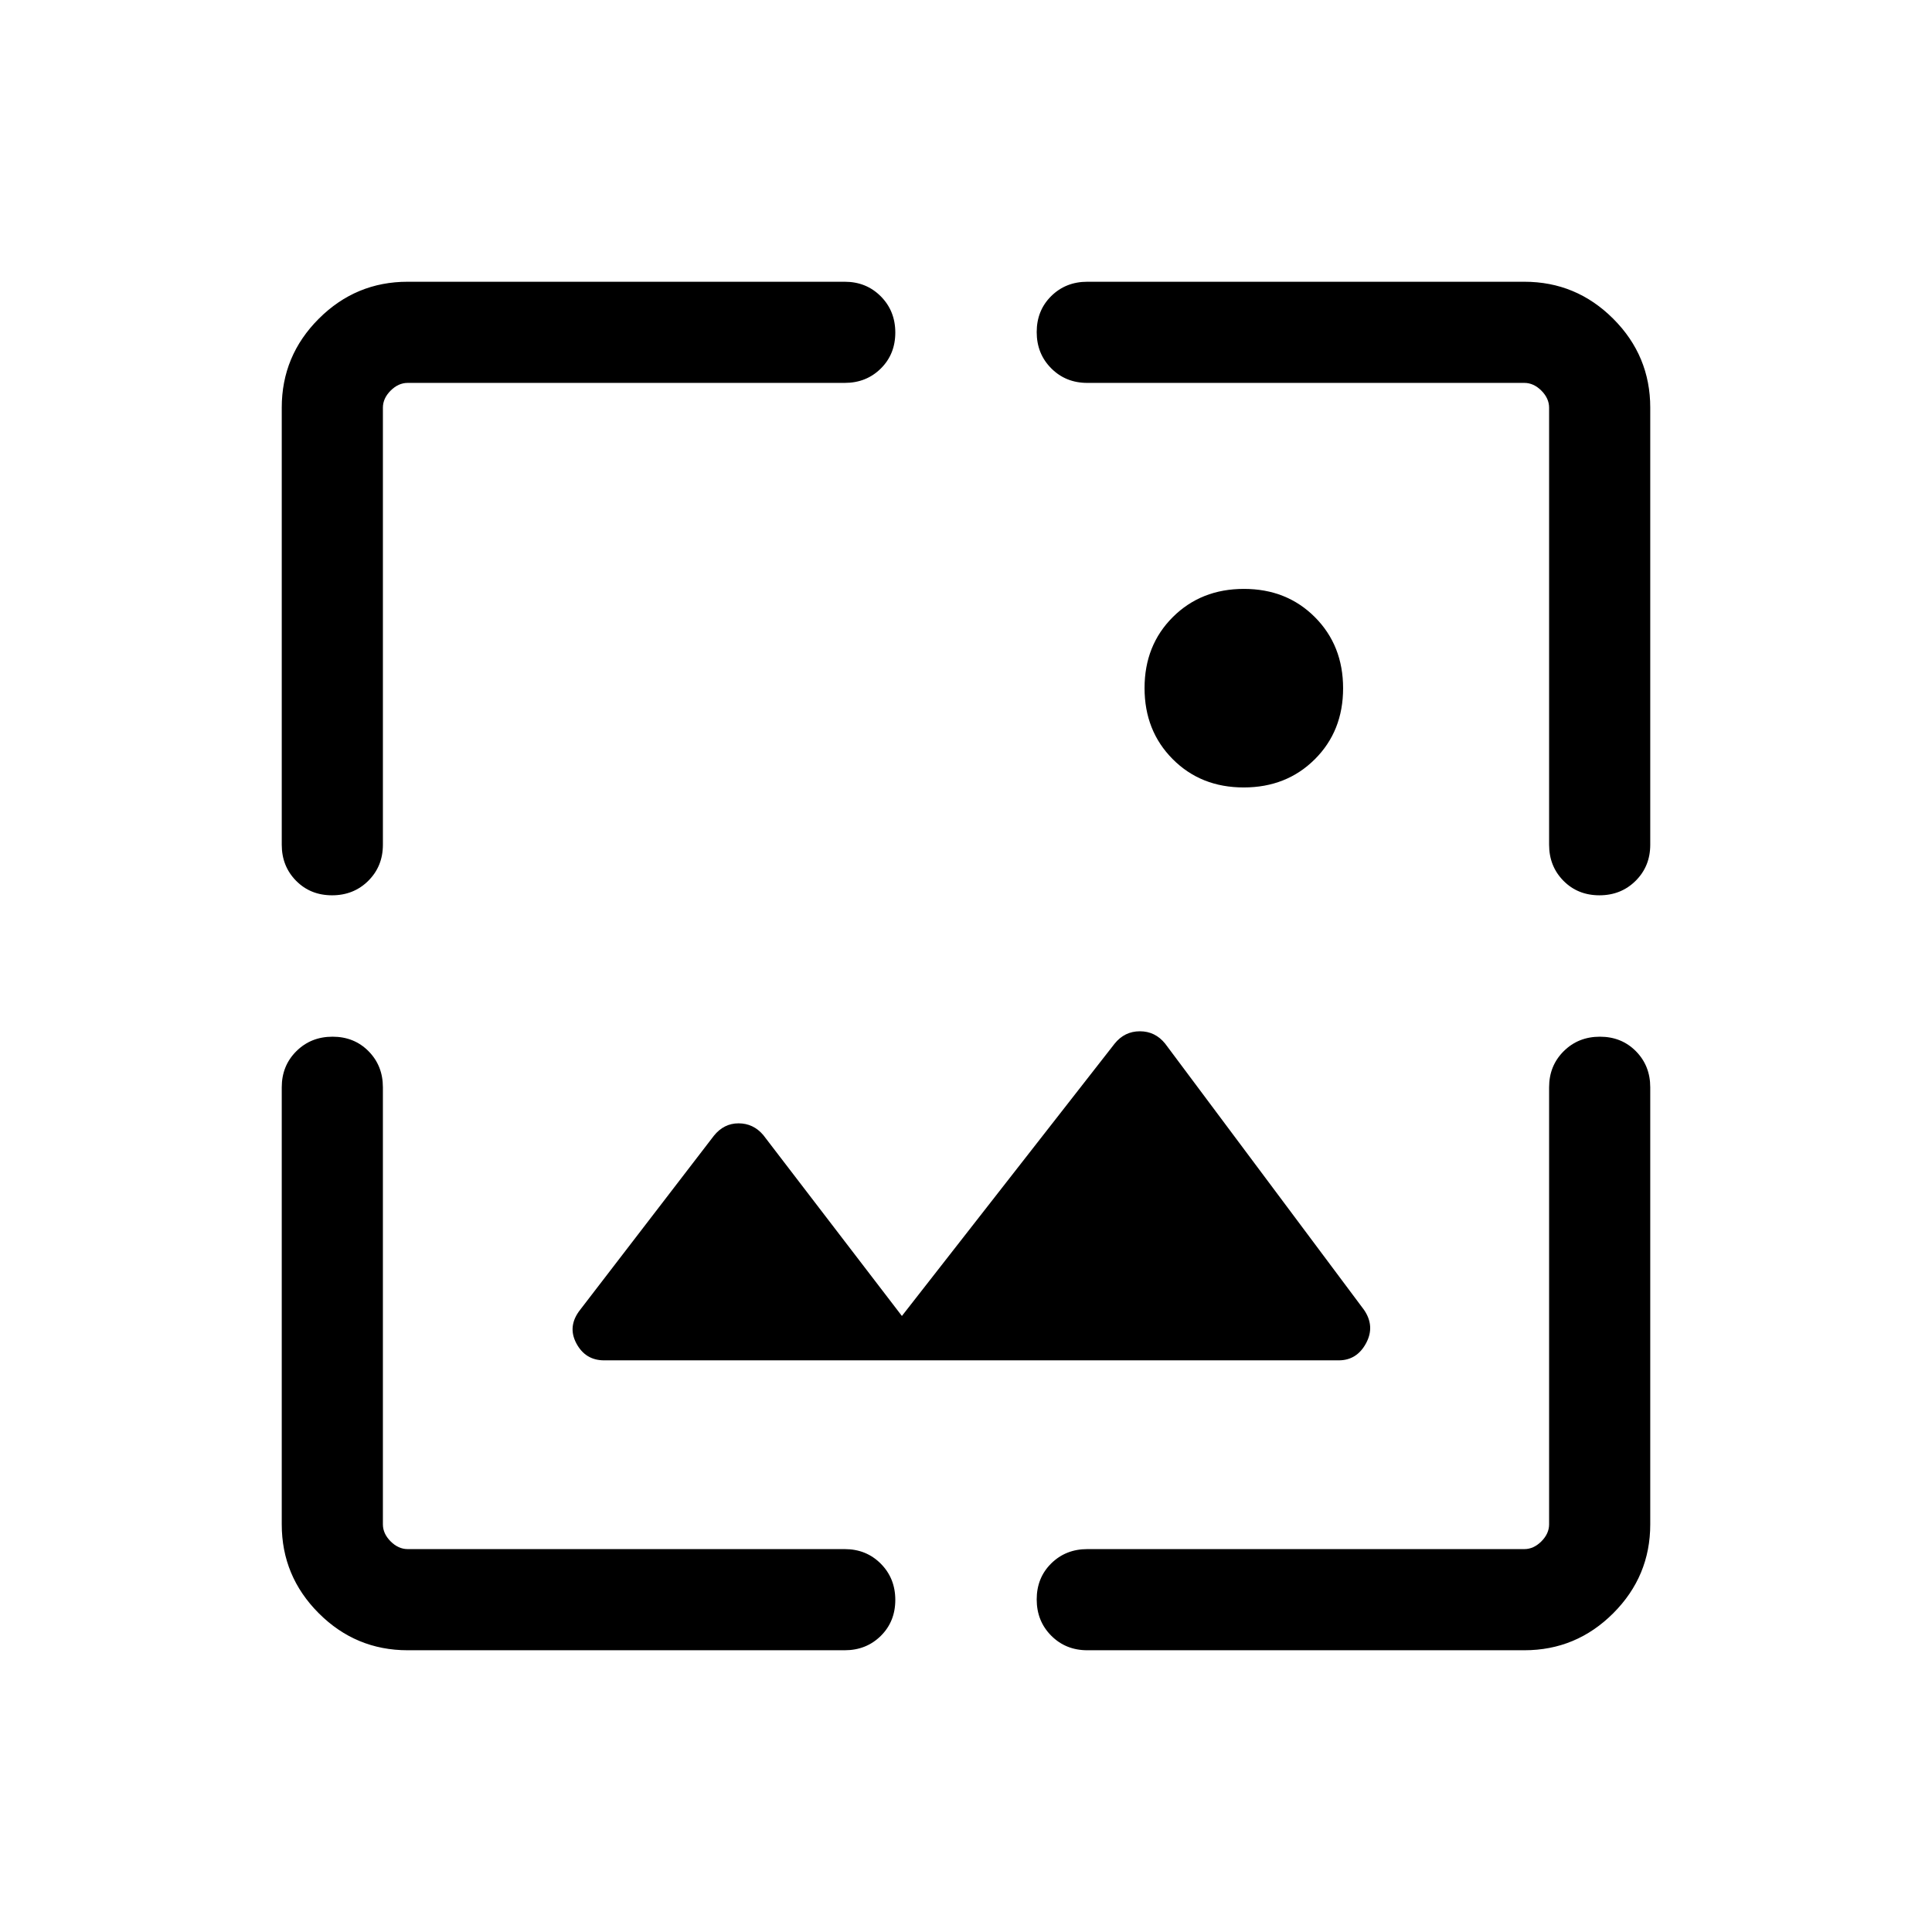 <svg xmlns="http://www.w3.org/2000/svg" height="24px" viewBox="0 -960 960 960" width="24px" fill="#000000"><path d="M202.57-140q-25.79 0-44.18-18.39T140-202.57v-217.17q0-10.7 7.25-17.92 7.25-7.21 18-7.21t17.88 7.21q7.13 7.22 7.13 17.92v217.17q0 4.62 3.84 8.47 3.85 3.84 8.47 3.84h217.17q10.7 0 17.92 7.25 7.21 7.25 7.21 18t-7.21 17.88q-7.22 7.13-17.92 7.13H202.57Zm554.86 0H540.26q-10.7 0-17.92-7.25-7.21-7.25-7.21-18t7.21-17.88q7.22-7.13 17.92-7.13h217.17q4.62 0 8.47-3.84 3.84-3.85 3.84-8.47v-217.17q0-10.7 7.25-17.92 7.25-7.21 18-7.21t17.88 7.21q7.13 7.22 7.13 17.92v217.17q0 25.79-18.39 44.18T757.43-140ZM448.15-306.1l105.7-135.31q4.94-6.15 12.56-6.15 7.61 0 12.56 6.15l98.77 132.23q5.62 8.15 1.04 16.64t-13.6 8.49H300.21q-9.36 0-13.85-8.49t1.92-16.64l66.46-86.49q4.95-6.15 12.25-6.15 7.29 0 12.24 5.77l68.92 89.95ZM140-757.43q0-25.79 18.39-44.18T202.57-820h217.17q10.7 0 17.92 7.25 7.21 7.25 7.21 18t-7.21 17.88q-7.22 7.13-17.92 7.13H202.57q-4.62 0-8.47 3.84-3.84 3.85-3.84 8.47v217.17q0 10.7-7.25 17.92-7.25 7.21-18 7.21t-17.88-7.21q-7.13-7.22-7.13-17.92v-217.17Zm680 0v217.17q0 10.7-7.25 17.92-7.25 7.21-18 7.21t-17.88-7.21q-7.13-7.22-7.13-17.92v-217.17q0-4.62-3.84-8.47-3.85-3.84-8.47-3.84H540.26q-10.7 0-17.92-7.25-7.21-7.25-7.21-18t7.21-17.88q7.22-7.13 17.92-7.13h217.17q25.79 0 44.18 18.39T820-757.43ZM618-568.72q-21.27 0-35.27-14.05-14.01-14.06-14.01-35.33 0-21.27 14.05-35.28 14.06-14 35.33-14 21.27 0 35.28 14.05 14 14.06 14 35.33 0 21.27-14.05 35.27-14.06 14.01-35.33 14.01Z"/></svg>